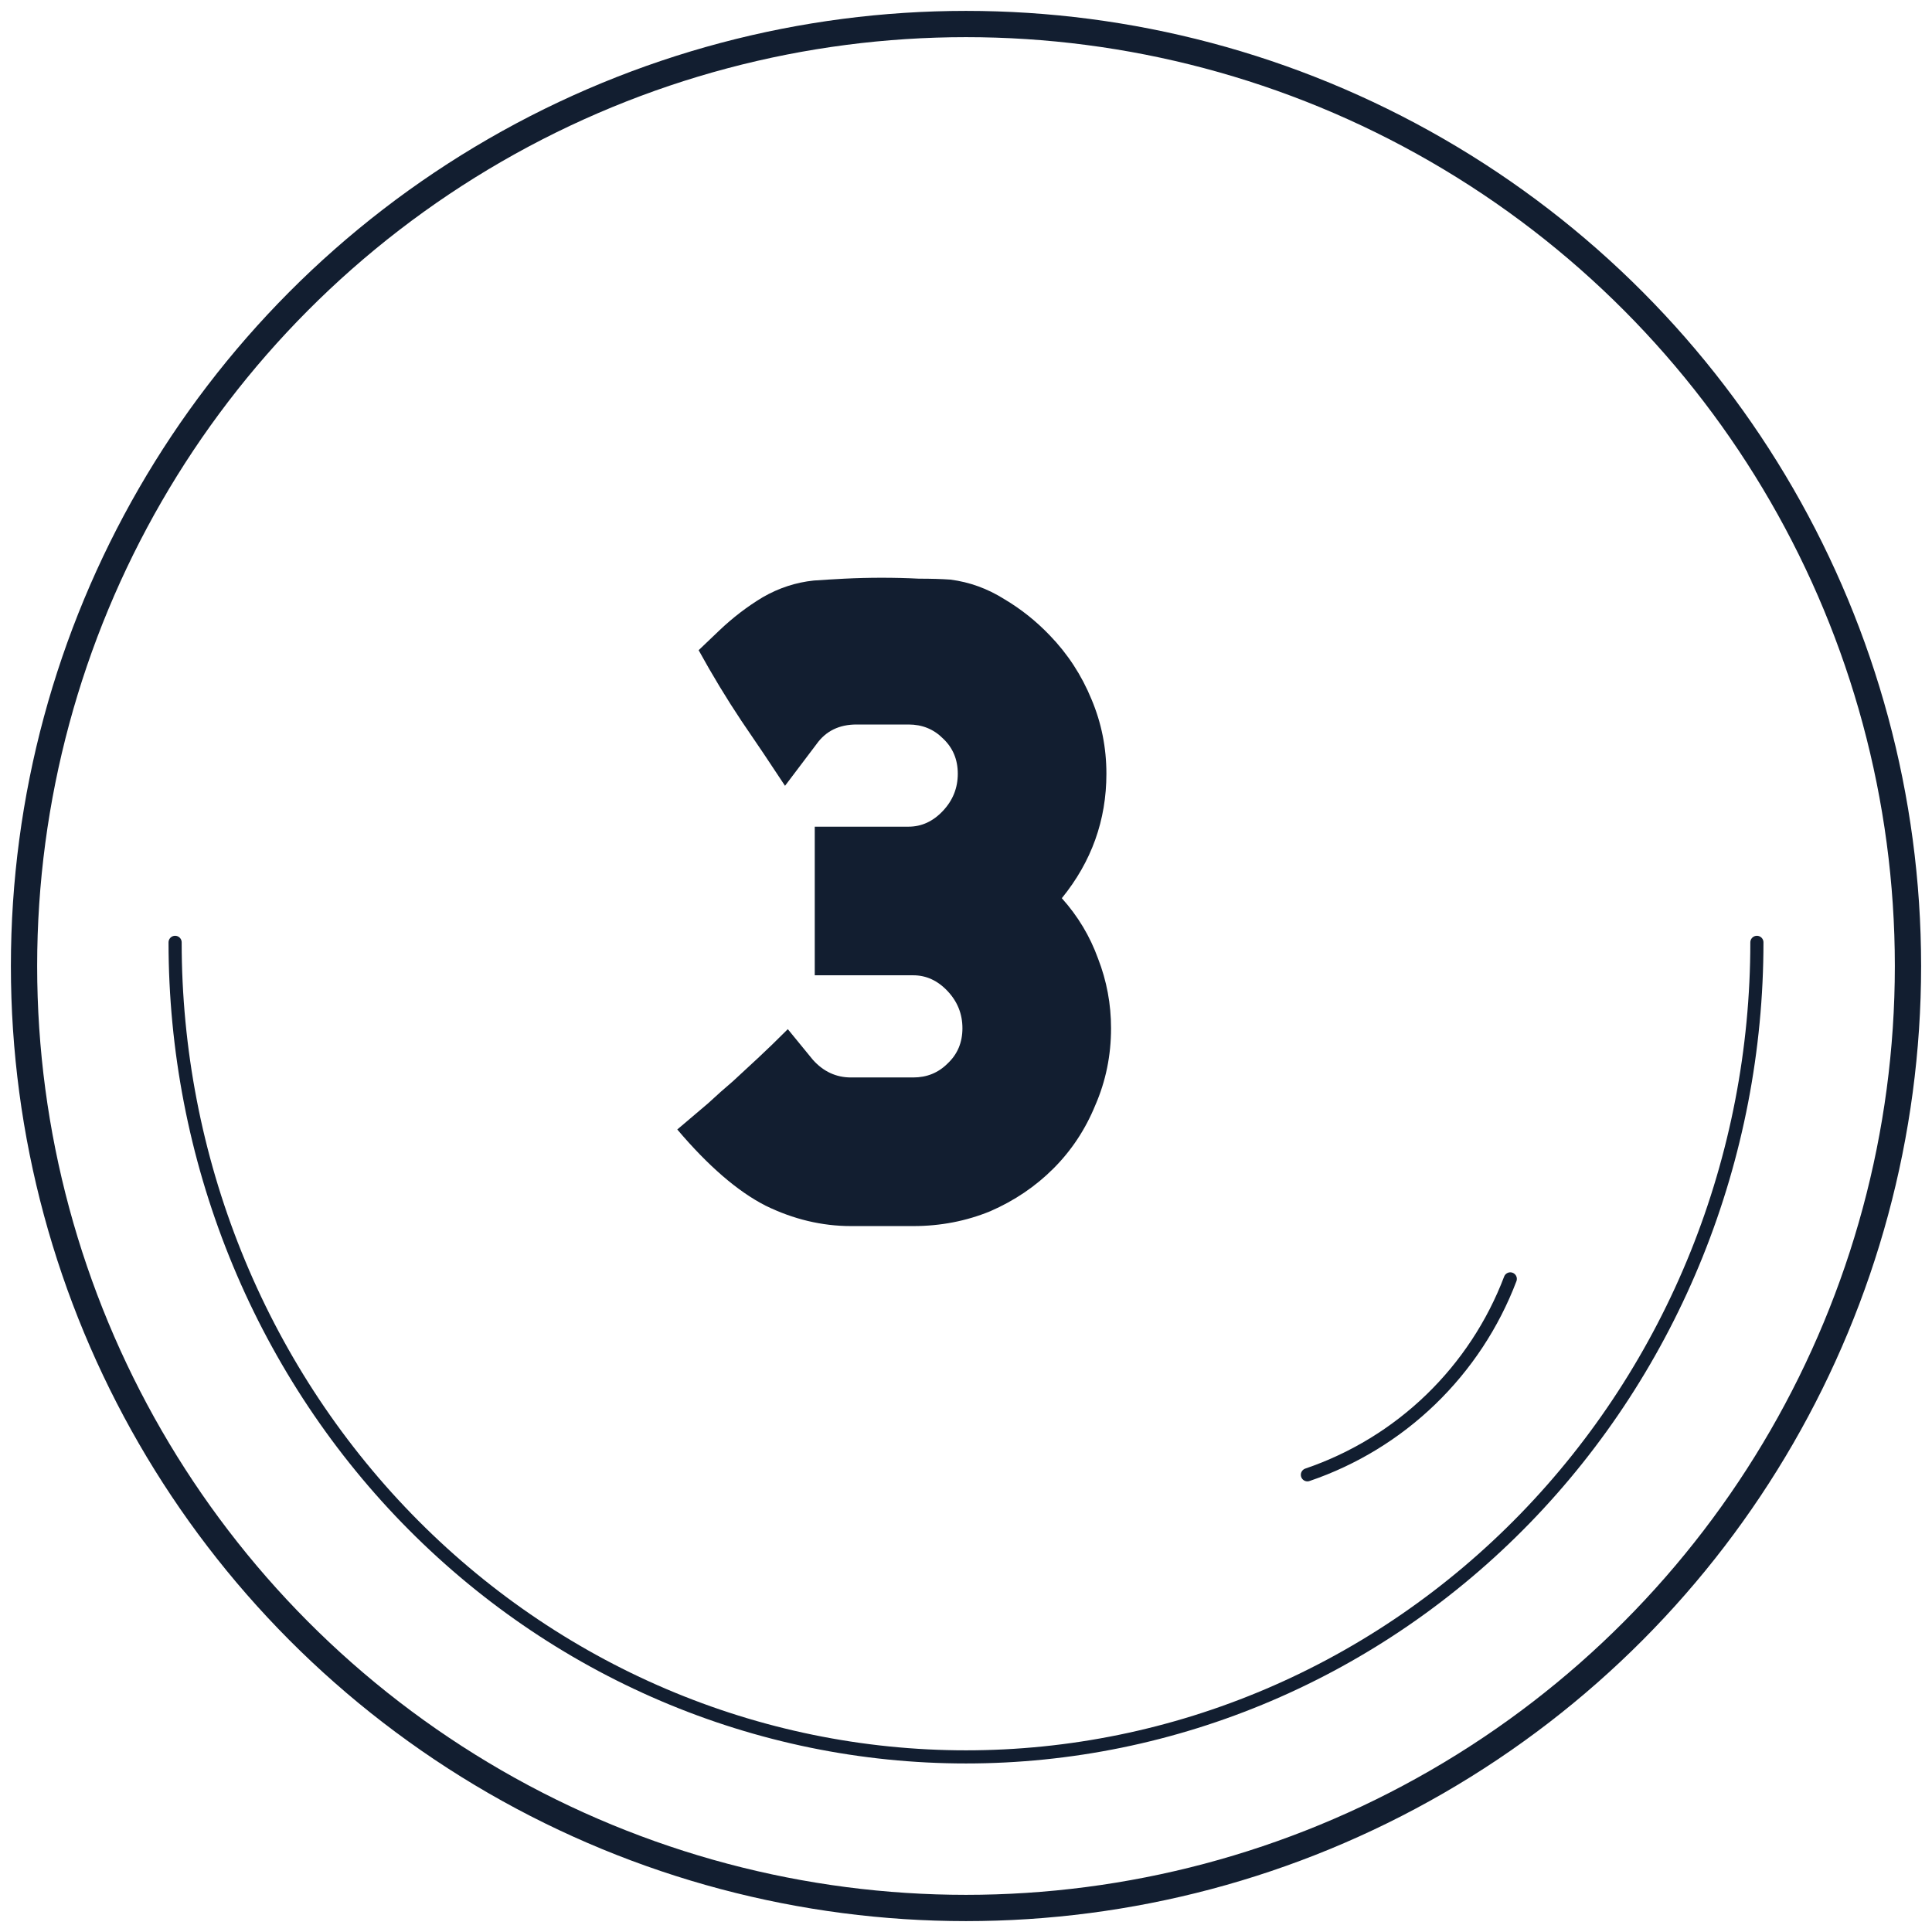 <svg width="104" height="104" viewBox="0 0 104 104" fill="none" xmlns="http://www.w3.org/2000/svg">
<path d="M57.158 48.35C58.025 49.317 58.675 50.4 59.108 51.6C59.575 52.8 59.808 54.05 59.808 55.35C59.808 56.817 59.525 58.2 58.958 59.5C58.425 60.8 57.675 61.933 56.708 62.9C55.742 63.867 54.608 64.633 53.308 65.2C52.008 65.733 50.625 66 49.158 66H45.808C44.242 66 42.708 65.633 41.208 64.9C39.708 64.133 38.125 62.767 36.458 60.8C37.092 60.267 37.642 59.8 38.108 59.4C38.575 58.967 39.025 58.567 39.458 58.2C39.892 57.8 40.342 57.383 40.808 56.95C41.275 56.517 41.808 56 42.408 55.4L43.758 57.05C44.325 57.683 45.008 58 45.808 58H49.158C49.892 58 50.508 57.75 51.008 57.25C51.542 56.75 51.808 56.117 51.808 55.35C51.808 54.583 51.542 53.917 51.008 53.35C50.475 52.783 49.858 52.5 49.158 52.5H43.858V44.5H48.908C49.608 44.5 50.225 44.217 50.758 43.65C51.292 43.083 51.558 42.417 51.558 41.65C51.558 40.883 51.292 40.25 50.758 39.75C50.258 39.25 49.642 39 48.908 39H46.108C45.175 39 44.458 39.35 43.958 40.05L42.258 42.3C41.492 41.133 40.708 39.967 39.908 38.8C39.108 37.6 38.342 36.333 37.608 35L38.708 33.95C39.442 33.25 40.225 32.65 41.058 32.15C41.925 31.65 42.842 31.35 43.808 31.25C44.275 31.217 44.825 31.183 45.458 31.15C46.125 31.117 46.792 31.1 47.458 31.1C48.158 31.1 48.825 31.117 49.458 31.15C50.125 31.15 50.692 31.167 51.158 31.2C52.192 31.333 53.158 31.683 54.058 32.25C54.958 32.783 55.775 33.433 56.508 34.2C57.475 35.2 58.225 36.35 58.758 37.65C59.292 38.917 59.558 40.25 59.558 41.65C59.558 44.15 58.758 46.383 57.158 48.35Z" fill="#121E30"/>
<circle cx="52" cy="52" r="50.707" stroke="#121E30" stroke-width="1.414"/>
<path d="M94.574 50.727C94.574 56.486 93.472 62.189 91.332 67.51C89.192 72.831 86.055 77.664 82.101 81.735C78.147 85.806 73.454 89.035 68.289 91.238C63.124 93.441 57.59 94.574 52 94.574C46.41 94.574 40.876 93.441 35.711 91.238C30.546 89.035 25.853 85.806 21.899 81.735C17.945 77.664 14.808 72.831 12.668 67.51C10.527 62.189 9.426 56.486 9.426 50.727" stroke="#121E30" stroke-width="0.707" stroke-linecap="round"/>
<path d="M81.299 68.843C80.367 71.296 78.905 73.514 77.017 75.337C75.13 77.16 72.862 78.543 70.378 79.389" stroke="#121E30" stroke-width="0.707" stroke-linecap="round"/>
</svg>
